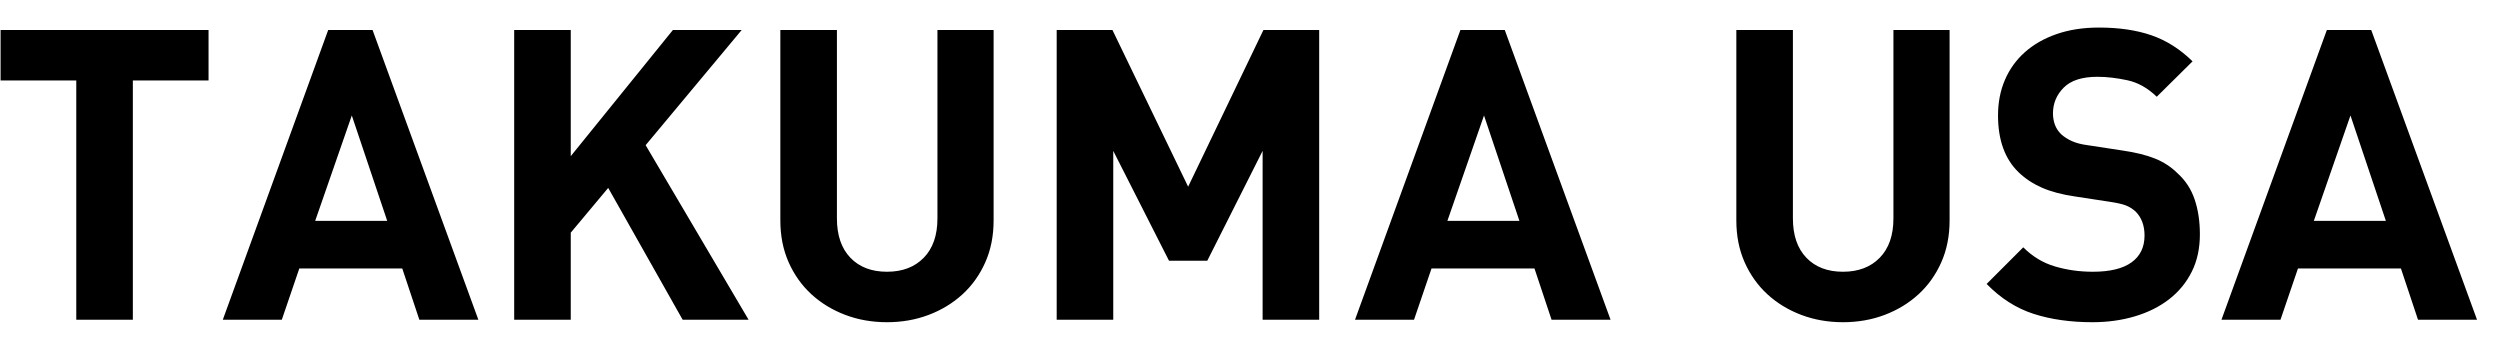 <?xml version="1.0" encoding="UTF-8"?>
<svg width="86px" height="12px" viewBox="0 0 86 12" version="1.1" xmlns="http://www.w3.org/2000/svg" xmlns:xlink="http://www.w3.org/1999/xlink">
    <!-- Generator: Sketch 49.1 (51147) - http://www.bohemiancoding.com/sketch -->
    <title>text_person_7_name</title>
    <desc>Created with Sketch.</desc>
    <defs></defs>
    <g id="デザインデータ" stroke="none" stroke-width="1" fill="none" fill-rule="evenodd">
        <g id="pc_01_03" transform="translate(-990, -4317)" fill="#000000">
            <g id="link" transform="translate(236, 4160)">
                <g id="Group-Copy" transform="translate(154.6, 19)">
                    <g id="Group-12-Copy" transform="translate(562, 0)">
                        <path d="M41.97,140.768 L41.97,149 L40.024,149 L40.024,140.768 L37.42,140.768 L37.42,139.032 L44.574,139.032 L44.574,140.768 L41.97,140.768 Z M51.826,149 L51.238,147.236 L47.696,147.236 L47.094,149 L45.064,149 L48.69,139.032 L50.216,139.032 L53.856,149 L51.826,149 Z M49.502,141.972 L48.242,145.598 L50.72,145.598 L49.502,141.972 Z M60.884,149 L58.322,144.464 L57.034,146.004 L57.034,149 L55.088,149 L55.088,139.032 L57.034,139.032 L57.034,143.372 L60.548,139.032 L62.914,139.032 L59.61,142.994 L63.152,149 L60.884,149 Z M71.58,145.584 C71.58,146.116 71.484,146.597 71.293,147.026 C71.102,147.455 70.84,147.822 70.509,148.125 C70.178,148.428 69.79,148.664 69.347,148.832 C68.904,149 68.425,149.084 67.912,149.084 C67.399,149.084 66.92,149 66.477,148.832 C66.034,148.664 65.646,148.428 65.315,148.125 C64.984,147.822 64.722,147.455 64.531,147.026 C64.34,146.597 64.244,146.116 64.244,145.584 L64.244,139.032 L66.19,139.032 L66.19,145.514 C66.19,146.093 66.344,146.543 66.652,146.865 C66.96,147.187 67.38,147.348 67.912,147.348 C68.444,147.348 68.866,147.187 69.179,146.865 C69.492,146.543 69.648,146.093 69.648,145.514 L69.648,139.032 L71.58,139.032 L71.58,145.584 Z M80.834,149 L80.834,143.19 L78.93,146.97 L77.614,146.97 L75.696,143.19 L75.696,149 L73.75,149 L73.75,139.032 L75.668,139.032 L78.272,144.422 L80.862,139.032 L82.78,139.032 L82.78,149 L80.834,149 Z M90.774,149 L90.186,147.236 L86.644,147.236 L86.042,149 L84.012,149 L87.638,139.032 L89.164,139.032 L92.804,149 L90.774,149 Z M88.45,141.972 L87.19,145.598 L89.668,145.598 L88.45,141.972 Z M104.466,145.584 C104.466,146.116 104.37,146.597 104.179,147.026 C103.988,147.455 103.726,147.822 103.395,148.125 C103.064,148.428 102.676,148.664 102.233,148.832 C101.79,149 101.311,149.084 100.798,149.084 C100.285,149.084 99.806,149 99.363,148.832 C98.92,148.664 98.532,148.428 98.201,148.125 C97.87,147.822 97.608,147.455 97.417,147.026 C97.226,146.597 97.13,146.116 97.13,145.584 L97.13,139.032 L99.076,139.032 L99.076,145.514 C99.076,146.093 99.23,146.543 99.538,146.865 C99.846,147.187 100.266,147.348 100.798,147.348 C101.33,147.348 101.752,147.187 102.065,146.865 C102.378,146.543 102.534,146.093 102.534,145.514 L102.534,139.032 L104.466,139.032 L104.466,145.584 Z M113.076,146.06 C113.076,146.545 112.983,146.975 112.796,147.348 C112.609,147.721 112.35,148.036 112.019,148.293 C111.688,148.55 111.296,148.746 110.843,148.881 C110.39,149.016 109.903,149.084 109.38,149.084 C108.624,149.084 107.95,148.988 107.357,148.797 C106.764,148.606 106.225,148.263 105.74,147.768 L107,146.508 C107.317,146.825 107.681,147.045 108.092,147.166 C108.503,147.287 108.937,147.348 109.394,147.348 C109.982,147.348 110.425,147.241 110.724,147.026 C111.023,146.811 111.172,146.503 111.172,146.102 C111.172,145.757 111.069,145.481 110.864,145.276 C110.761,145.183 110.649,145.113 110.528,145.066 C110.407,145.019 110.22,144.977 109.968,144.94 L108.778,144.758 C108.33,144.693 107.952,144.592 107.644,144.457 C107.336,144.322 107.07,144.147 106.846,143.932 C106.37,143.475 106.132,142.821 106.132,141.972 C106.132,141.524 106.211,141.116 106.37,140.747 C106.529,140.378 106.757,140.061 107.056,139.795 C107.355,139.529 107.719,139.321 108.148,139.172 C108.577,139.023 109.063,138.948 109.604,138.948 C110.295,138.948 110.897,139.037 111.41,139.214 C111.923,139.391 112.395,139.69 112.824,140.11 L111.592,141.328 C111.284,141.029 110.948,140.84 110.584,140.761 C110.22,140.682 109.875,140.642 109.548,140.642 C109.025,140.642 108.64,140.766 108.393,141.013 C108.146,141.26 108.022,141.557 108.022,141.902 C108.022,142.033 108.043,142.159 108.085,142.28 C108.127,142.401 108.199,142.513 108.302,142.616 C108.405,142.709 108.528,142.789 108.673,142.854 C108.818,142.919 108.997,142.966 109.212,142.994 L110.402,143.176 C110.859,143.241 111.237,143.335 111.536,143.456 C111.835,143.577 112.091,143.745 112.306,143.96 C112.577,144.203 112.773,144.501 112.894,144.856 C113.015,145.211 113.076,145.612 113.076,146.06 Z M120.58,149 L119.992,147.236 L116.45,147.236 L115.848,149 L113.818,149 L117.444,139.032 L118.97,139.032 L122.61,149 L120.58,149 Z M118.256,141.972 L116.996,145.598 L119.474,145.598 L118.256,141.972 Z" id="text_person_7_name"></path>
                    </g>
                </g>
            </g>
        </g>
    </g>
</svg>